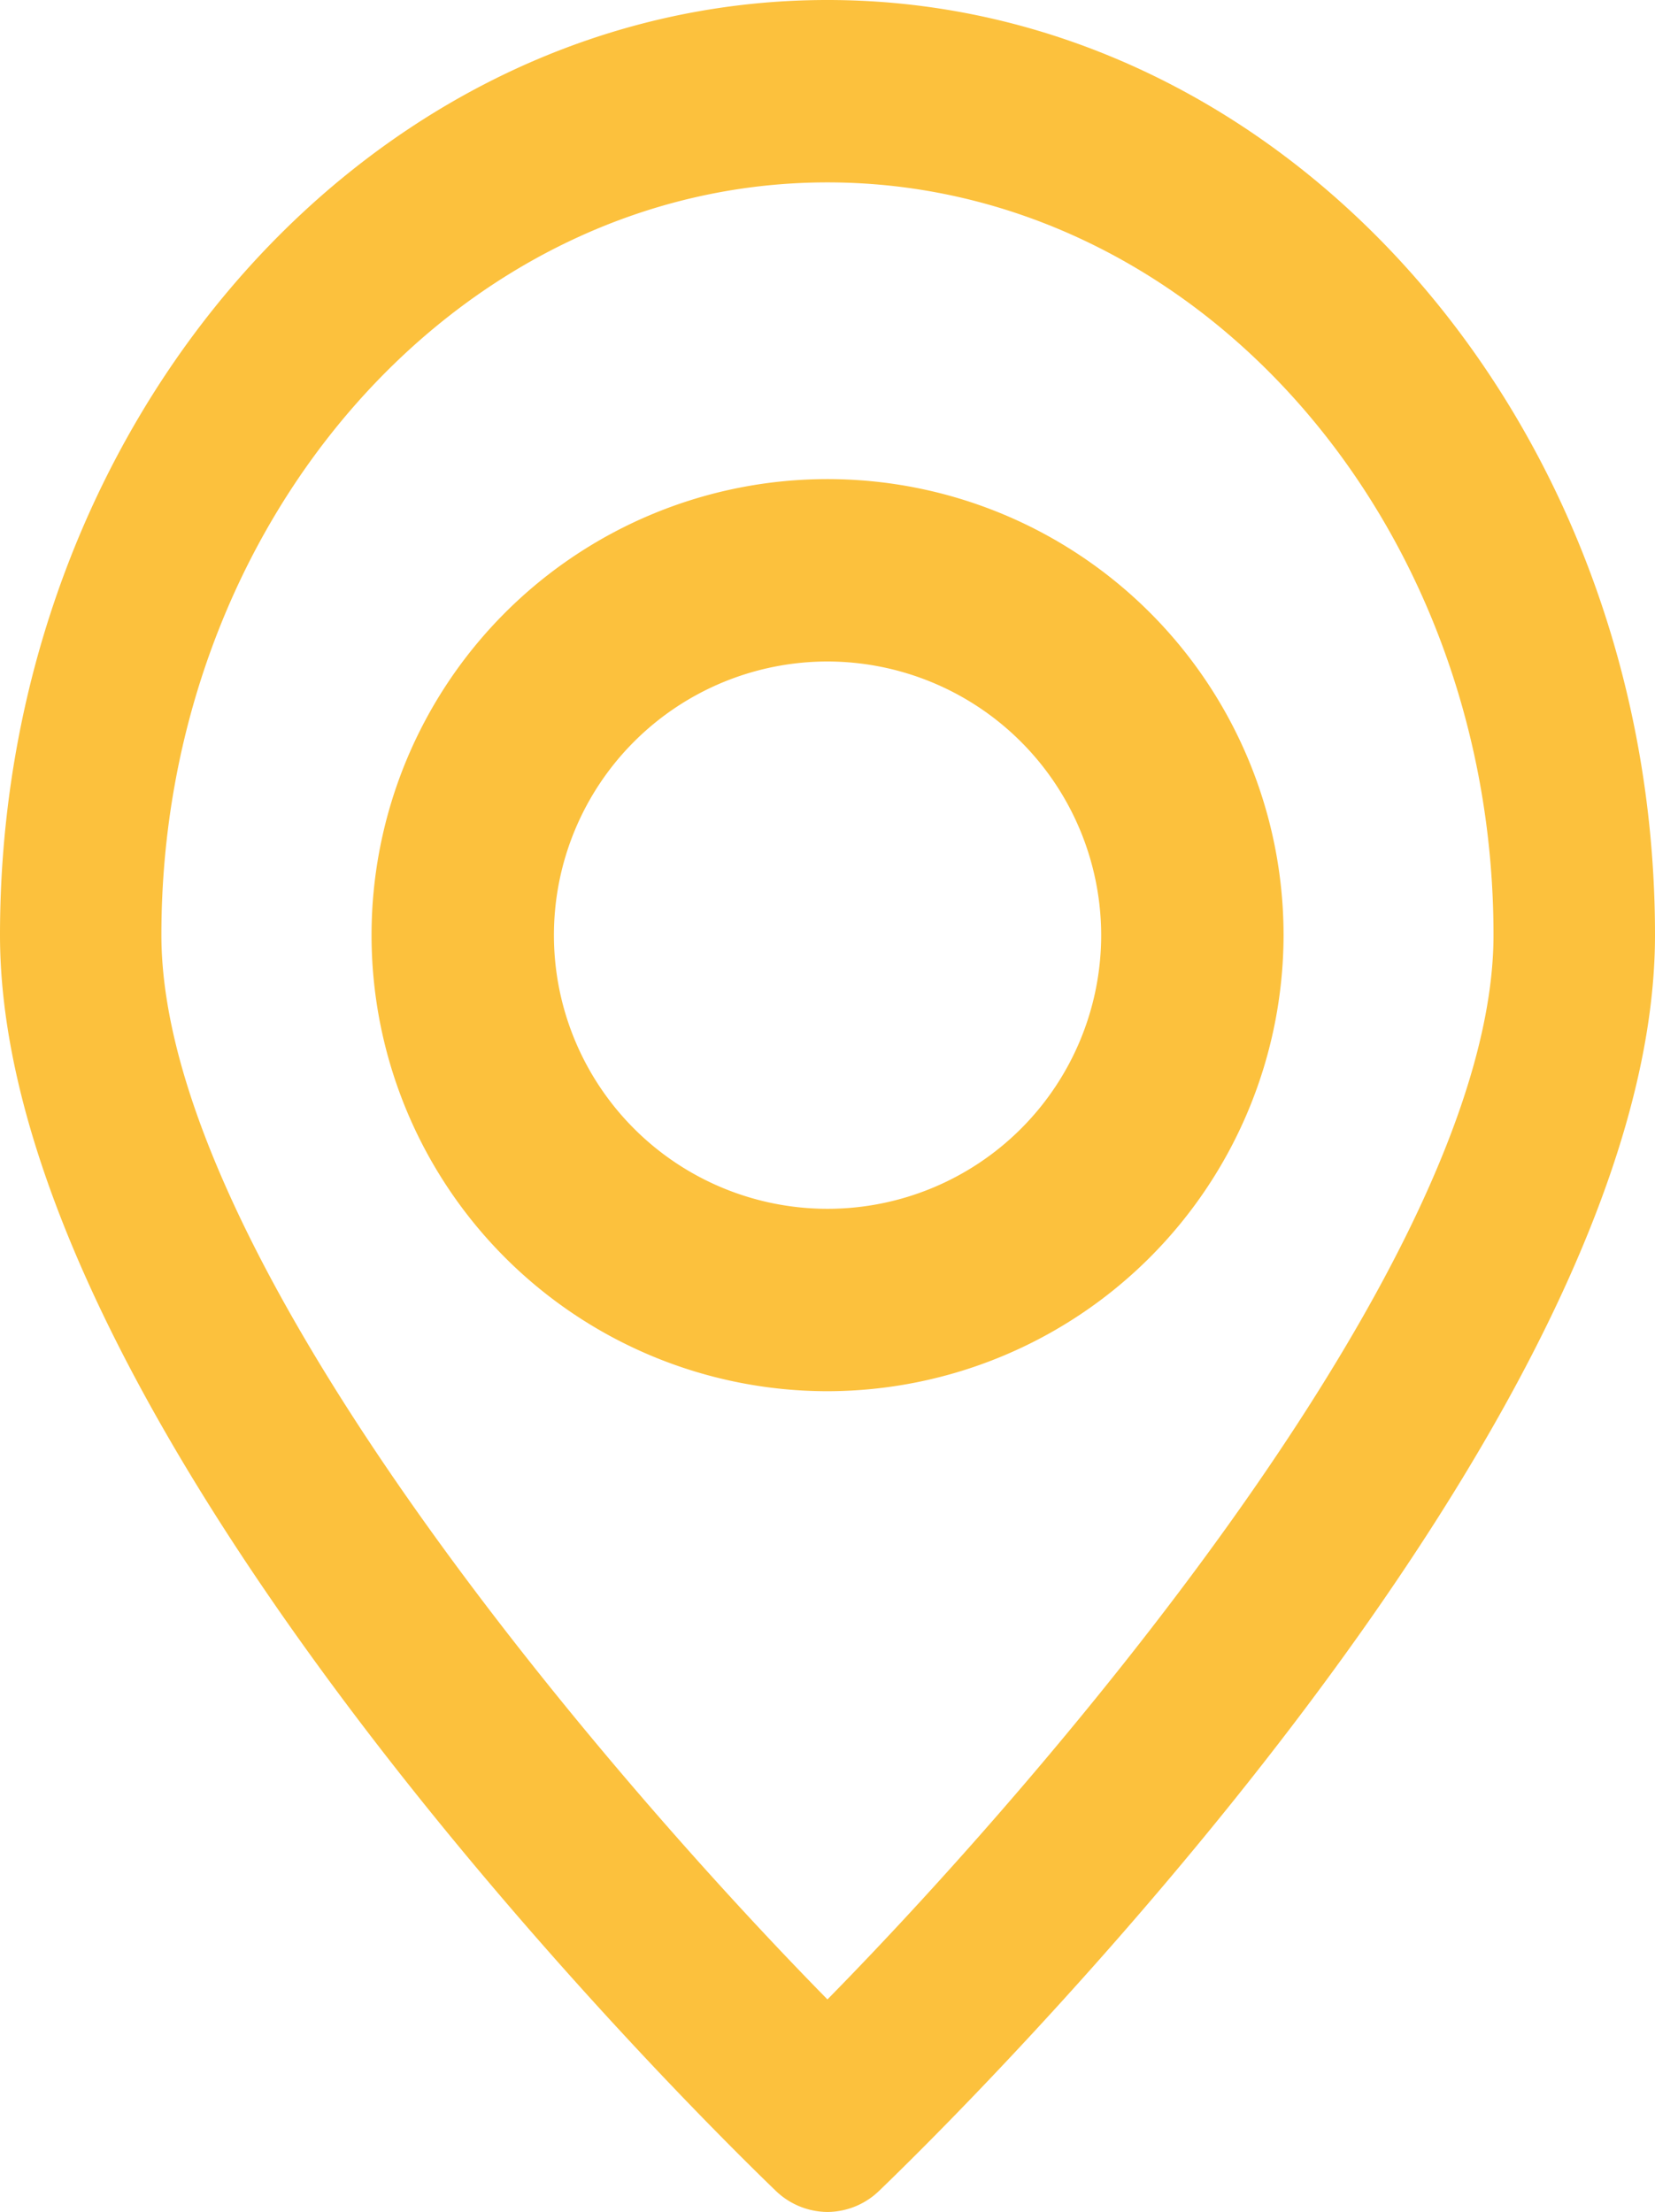 <svg xmlns="http://www.w3.org/2000/svg" width="16.089" height="21.501" viewBox="0 0 16.089 21.501">
  <g id="Group_795" data-name="Group 795" transform="translate(-103.873 -533.578)">
    <path id="Path_271" data-name="Path 271" d="M1089.683,774.365a.731.731,0,0,1-.509-.212c-.771-.743-7.535-7.4-7.535-12.2,0-5.011,3.609-9.089,8.044-9.089s8.045,4.078,8.045,9.089c0,4.8-6.764,11.458-7.536,12.2a.728.728,0,0,1-.509.212Zm0-19.728c-3.569,0-6.475,3.281-6.475,7.316,0,3.114,4.283,8.116,6.475,10.346,2.192-2.23,6.475-7.232,6.475-10.346,0-4.034-2.9-7.316-6.475-7.316Z" transform="translate(-977.766 -219.286)" fill="#fcc13d"/>
    <path id="Path_272" data-name="Path 272" d="M1091.324,766.982a4.433,4.433,0,1,1,4.433-4.433,4.439,4.439,0,0,1-4.433,4.433Zm0-7.093a2.66,2.66,0,1,0,2.66,2.66,2.663,2.663,0,0,0-2.66-2.66Z" transform="translate(-979.406 -219.881)" fill="#fcc13d"/>
  </g>
</svg>
